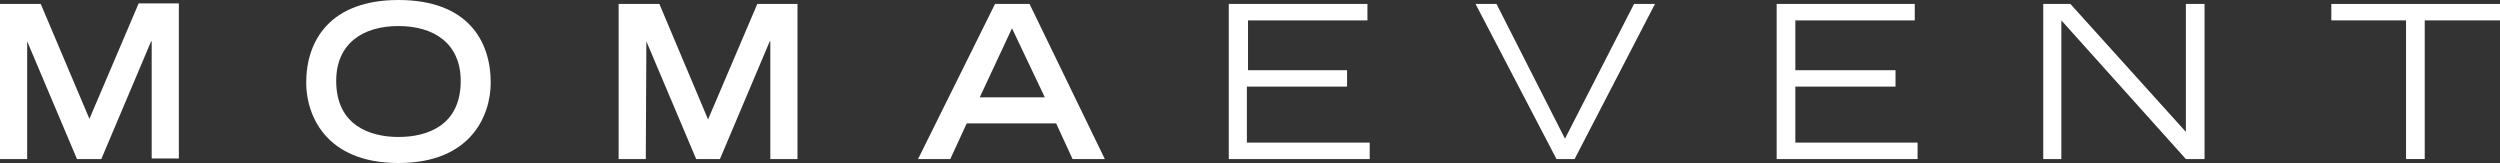 <svg xmlns="http://www.w3.org/2000/svg" xmlns:xlink="http://www.w3.org/1999/xlink" id="Calque_1" x="0px" y="0px" viewBox="0 0 441.7 28.8" style="enable-background:new 0 0 441.7 28.8;" xml:space="preserve"><rect x="0" y="0" width="441.7" height="28.8" fill="#333333" stroke="none"/><style type="text/css">	.st0{fill:#FFFFFF;}</style><g>	<path class="st0" d="M4.8,7.3L4.8,7.3L4.8,28.1H0V0.7h7.2L15.8,21l8.7-20.4h7.1v27.4h-4.8V7.3h-0.1l-8.8,20.8h-4.3L4.8,7.3z"></path>	<path class="st0" d="M70.4,0c12.1,0,16.3,7.1,16.3,14.6c0,5.7-3.4,14.2-16.3,14.2s-16.3-8.5-16.3-14.2C54.1,7.1,58.4,0,70.4,0z   M81.4,14.3c0-6.6-4.7-9.7-11-9.7s-11,3.1-11,9.7c0,7.8,5.9,9.9,11,9.9C75.6,24.2,81.4,22.1,81.4,14.3z"></path>	<path class="st0" d="M114.2,7.3L114.2,7.3l-0.1,20.8h-4.8V0.7h7.2l8.6,20.4l8.7-20.4h7.1v27.4h-4.8V7.3h-0.1l-8.8,20.8H123  L114.2,7.3z"></path>	<path class="st0" d="M175.8,0.7h6.1l13.3,27.4h-5.7l-2.9-6.3h-15.8l-2.9,6.3h-5.7L175.8,0.7z M184.6,17.2L178.8,5l-5.7,12.2H184.6z  "></path>	<path class="st0" d="M217.1,0.7h24.5v2.9h-21.1v8.8H238v2.9h-17.7v9.9H242v2.9h-24.9V0.7z"></path>	<path class="st0" d="M264.4,0.7l12.1,23.8l12.2-23.8h3.7l-14.2,27.4h-3.2L260.7,0.7H264.4z"></path>	<path class="st0" d="M313.8,0.7h24.5v2.9h-21.1v8.8h17.7v2.9h-17.7v9.9h21.6v2.9h-24.9V0.7z"></path>	<path class="st0" d="M361.1,0.7h4.7l20.4,22.6V0.7h3.3v27.4h-3.3l-22-24.5v24.5h-3.2V0.7z"></path>	<path class="st0" d="M425.2,3.6h-13.3V0.7h29.8v2.9h-13.3v24.5h-3.3V3.6z"></path></g></svg>